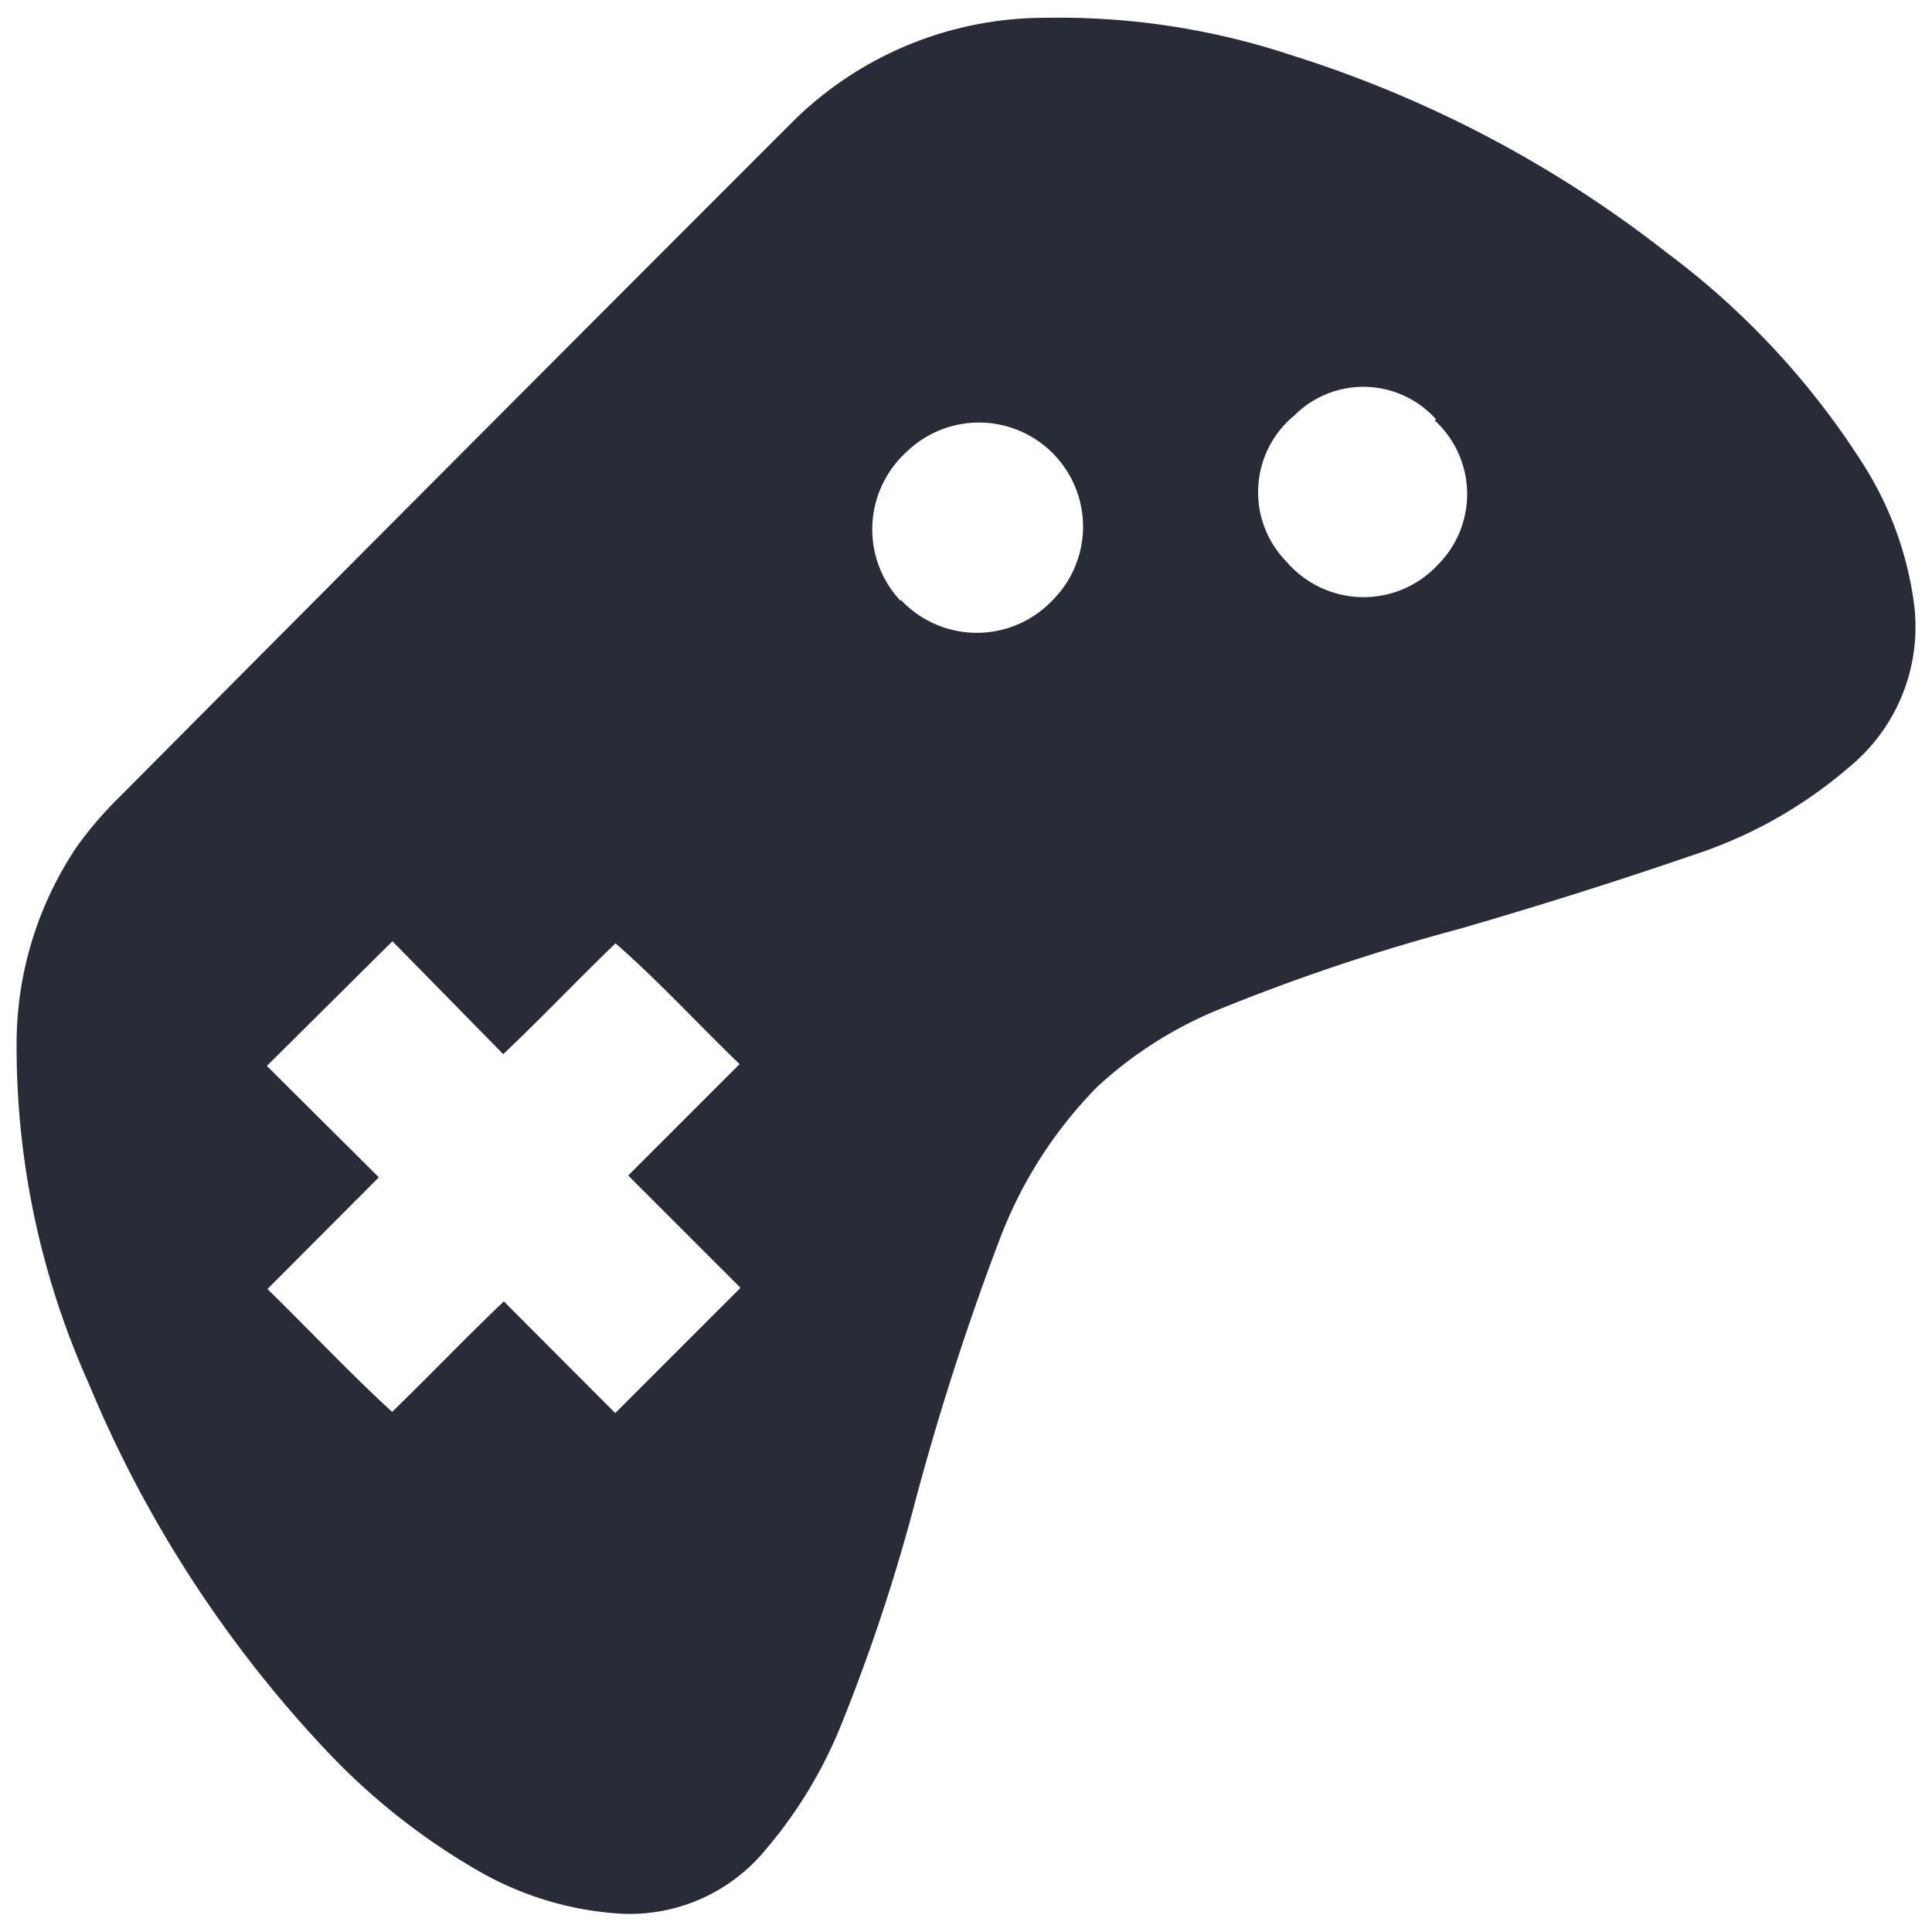 <?xml version="1.0" encoding="UTF-8"?> <svg xmlns="http://www.w3.org/2000/svg" id="Layer_1" data-name="Layer 1" viewBox="0 0 64 64"> <defs> <style>.cls-1{fill:#282c37;}</style> </defs> <path class="cls-1" d="M11,58.19A40.15,40.15,0,0,1,2.93,45.81,27.22,27.22,0,0,1,.55,34.68a11.7,11.7,0,0,1,2-6.64A12.78,12.78,0,0,1,4,26.36Q15.09,15.2,26.24,4.05A11.87,11.87,0,0,1,34.63.59a24.47,24.47,0,0,1,8.22,1.26A39.15,39.15,0,0,1,55.2,8.36a26.39,26.39,0,0,1,6.47,6.94,11.37,11.37,0,0,1,1.74,4.75,6,6,0,0,1-2.13,5.34,15,15,0,0,1-5.18,2.93C53.54,29.2,51,30,48.35,30.77a66.76,66.76,0,0,0-8.12,2.73A13.43,13.43,0,0,0,36.35,36a14.51,14.51,0,0,0-3.24,5.07,88.85,88.85,0,0,0-2.88,9,61.27,61.27,0,0,1-2.37,7.08,15,15,0,0,1-2.47,4.09,5.83,5.83,0,0,1-4.89,2.15A10.75,10.75,0,0,1,15.89,62,21.91,21.91,0,0,1,11,58.19ZM8.86,42.7c1.43,1.4,2.71,2.77,4.13,4.07,1.27-1.23,2.43-2.45,3.7-3.66l3.69,3.7,4.15-4.15-3.72-3.72,3.69-3.69c-1.42-1.37-2.69-2.76-4.11-4-1.28,1.23-2.44,2.46-3.72,3.67L13,31.18,8.84,35.31,12.55,39Zm21-22.81a3.45,3.45,0,0,0,5,0A3.44,3.44,0,1,0,30,15,3.46,3.46,0,0,0,29.82,19.89Zm17.71-6a3.23,3.23,0,0,0-4.69-.13,3.29,3.29,0,0,0-.25,4.86,3.36,3.36,0,0,0,5,.09A3.31,3.31,0,0,0,47.53,13.93Z"></path> </svg> 
